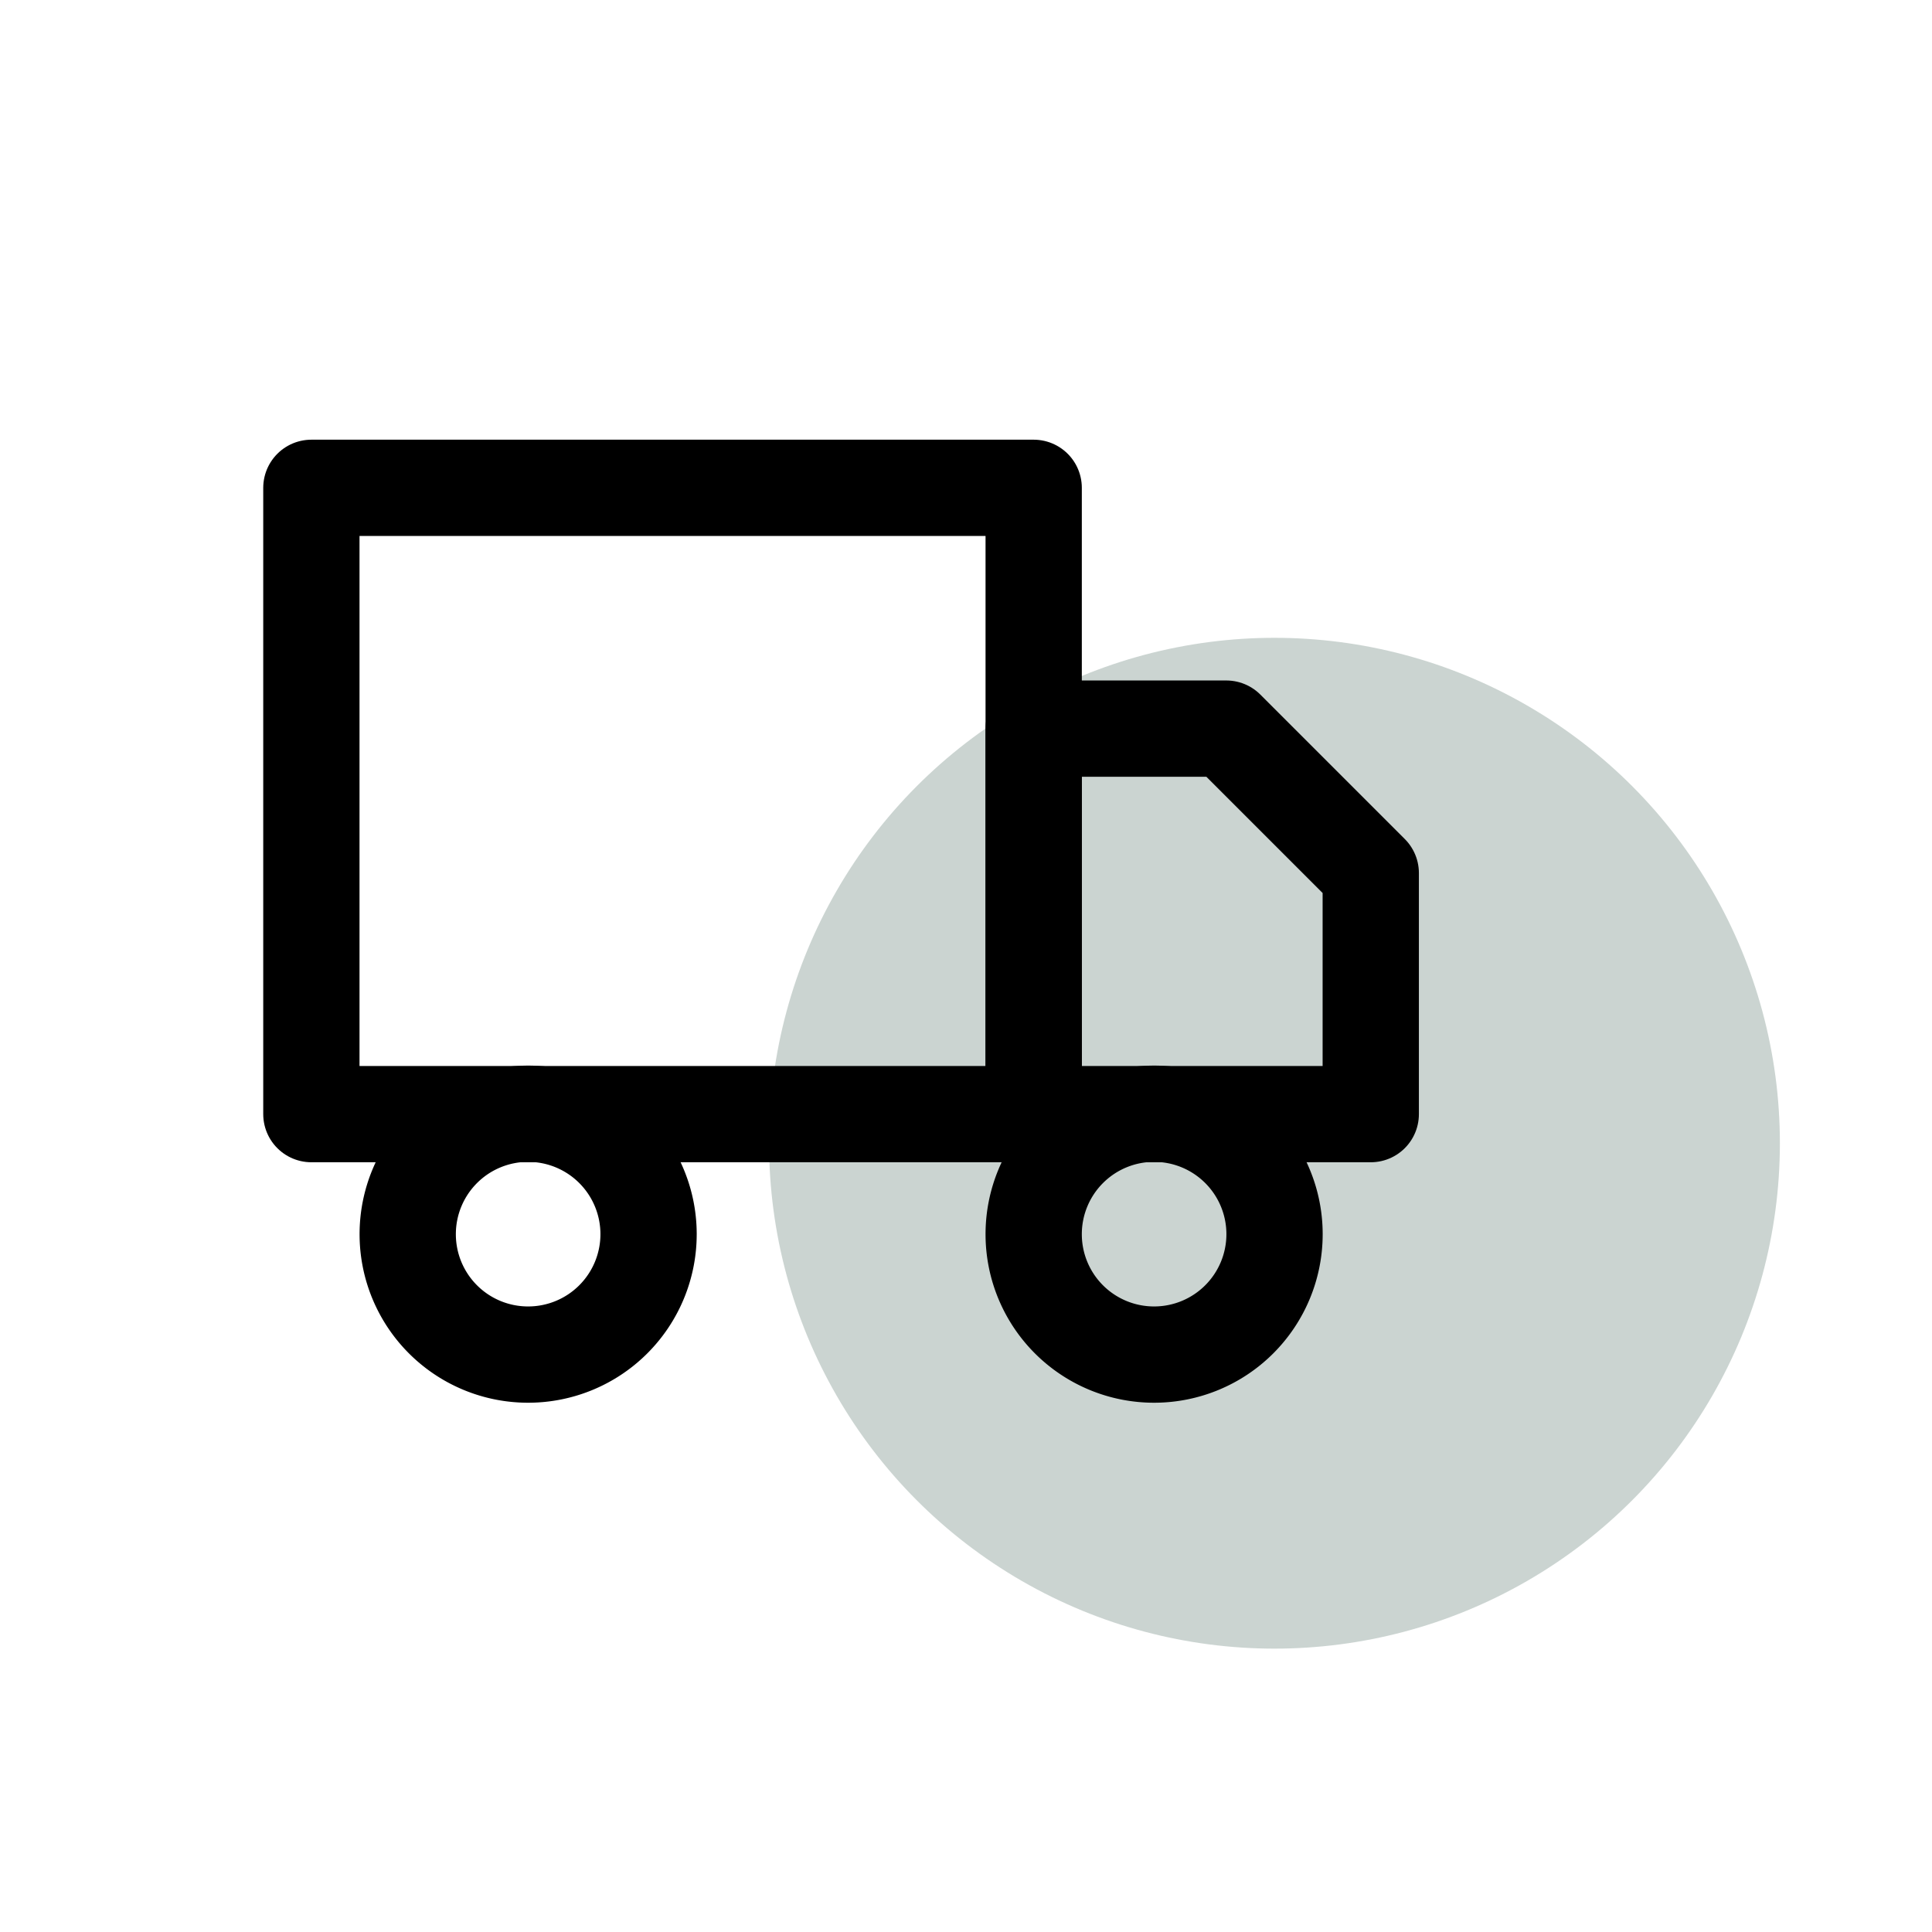 <svg id="Layer_1" data-name="Layer 1" xmlns="http://www.w3.org/2000/svg" viewBox="0 0 300 300"><defs><style>.cls-1{fill:#cbd4d1;}.cls-2{fill:none;stroke:#000;stroke-linecap:round;stroke-linejoin:round;stroke-width:14.95px;}</style></defs><circle class="cls-1" cx="197.9" cy="177.52" r="78.48"/><path class="cls-2" d="M179.2,210.34a18.7,18.7,0,1,0-18.69-18.69A18.69,18.69,0,0,0,179.2,210.34Z"/><path class="cls-2" d="M82,210.34a18.7,18.7,0,1,0-18.69-18.69A18.69,18.69,0,0,0,82,210.34Z"/><path class="cls-2" d="M160.51,113.14h29.91l22.43,22.43V173H160.51Z"/><path class="cls-2" d="M160.51,75.75H48.35V173H160.51Z"/></svg>